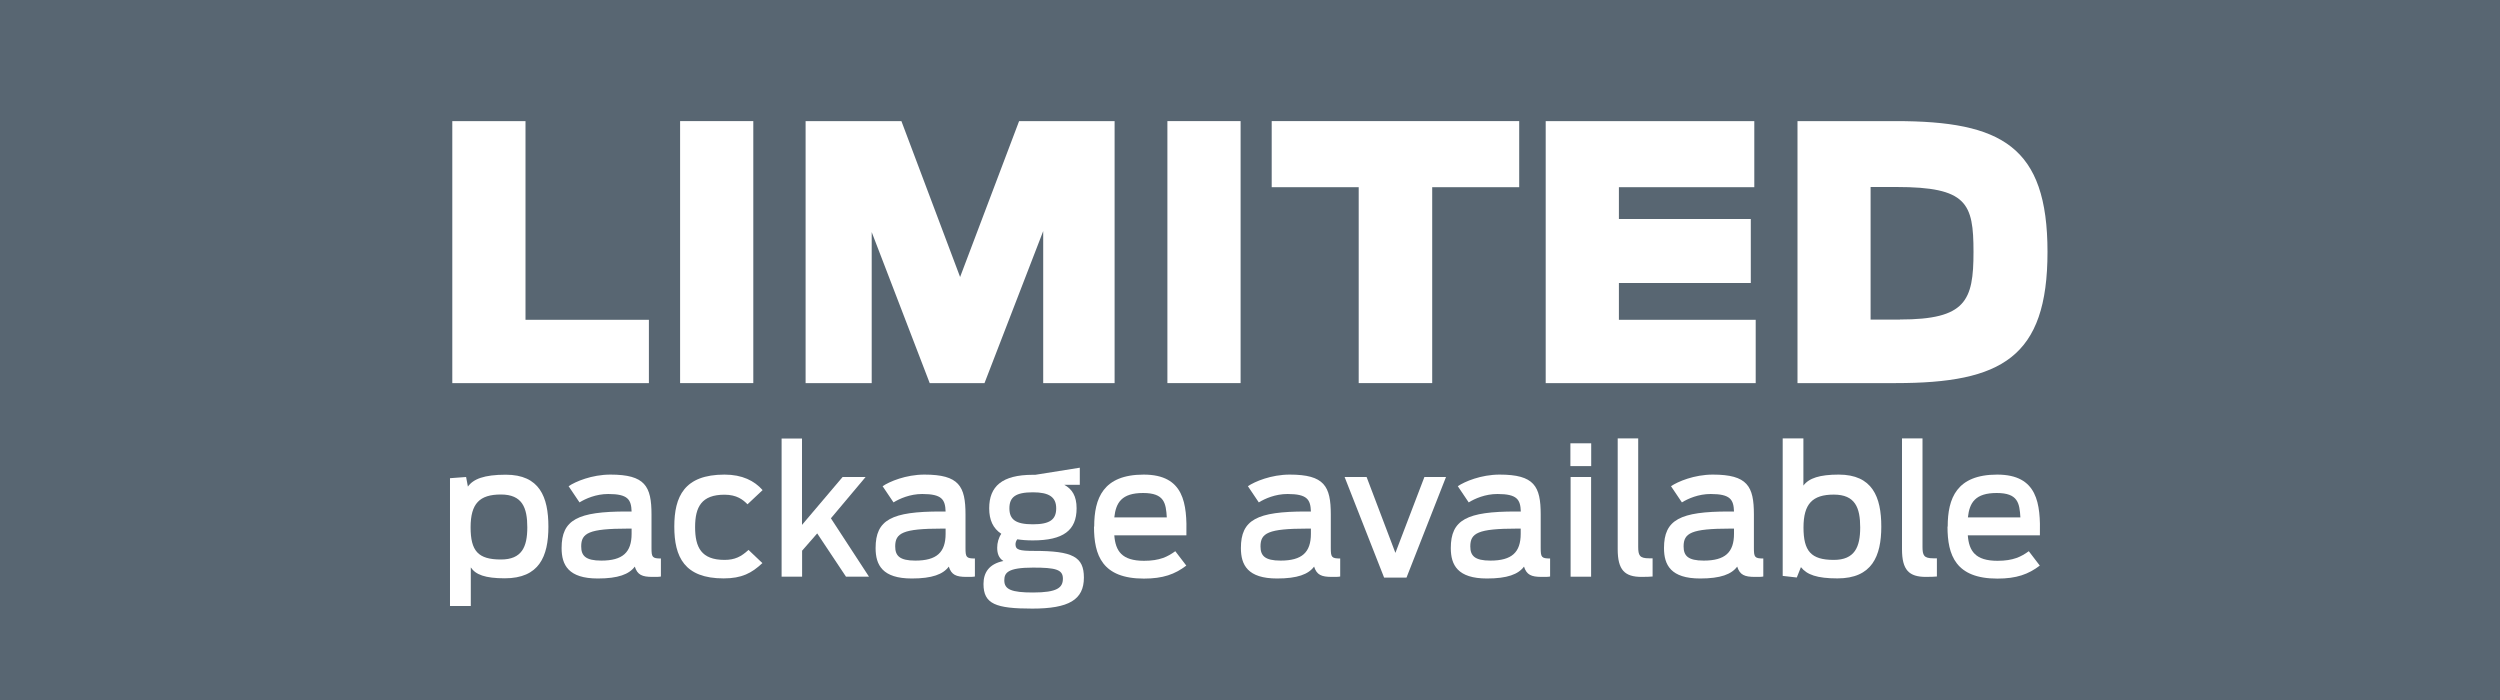 <?xml version="1.0" encoding="UTF-8"?><svg id="Layer_1" xmlns="http://www.w3.org/2000/svg" width="250" height="70" viewBox="0 0 250 70"><defs><style>.cls-1{fill:#fff;}.cls-2{fill:#586672;}</style></defs><rect class="cls-2" width="250" height="70"/><path class="cls-1" d="M45.23,12.11h7.32v19.87h12.34v6.33h-19.66V12.11Z"/><path class="cls-1" d="M68.01,12.11h7.32v26.2h-7.32V12.11Z"/><path class="cls-1" d="M80.56,12.11h9.58l5.87,15.59,5.9-15.59h9.55v26.2h-7.14v-15.2l-5.87,15.2h-5.48l-5.8-15.1v15.1h-6.61V12.11Z"/><path class="cls-1" d="M116.74,12.11h7.32v26.2h-7.32V12.11Z"/><path class="cls-1" d="M135.87,18.72h-8.7v-6.61h24.75v6.61h-8.7v19.59h-7.35v-19.59Z"/><path class="cls-1" d="M154.57,12.11h20.86v6.61h-13.54v3.18h13.19v6.4h-13.19v3.68h13.68v6.33h-21V12.11Z"/><path class="cls-1" d="M179.75,12.11h9.83c10.57,0,15.17,2.51,15.17,13.08s-4.6,13.12-15.17,13.12h-9.83V12.11ZM190,31.95c6.58,0,7.35-1.87,7.35-6.75s-.64-6.5-7.71-6.5h-2.58v13.26h2.93Z"/><path class="cls-1" d="M44.99,47.82l1.62-.12.18.96c.53-.75,1.6-1.19,3.79-1.19,3.37,0,4.26,2.21,4.26,5.2s-.93,5.16-4.36,5.16c-1.98,0-2.92-.37-3.4-1.09v3.86h-2.08v-12.79ZM52.73,52.73c0-1.96-.5-3.28-2.64-3.28s-3.03.91-3.03,3.28.75,3.22,3.03,3.22c2.1,0,2.64-1.26,2.64-3.22Z"/><path class="cls-1" d="M56.16,54.8c0-2.83,1.6-3.65,6.5-3.65h.5c-.04-1.19-.36-1.75-2.33-1.75-1.23,0-2.26.46-2.88.84l-1.09-1.62c.68-.46,2.32-1.16,4.18-1.16,3.47,0,4.11,1.16,4.11,3.99v3.35c0,.91.07,1.05.94,1.05v1.8c-.14.04-.41.04-.85.04-1.02,0-1.5-.2-1.76-1.03-.57.77-1.66,1.19-3.7,1.19-2.94,0-3.62-1.35-3.62-3.04ZM63.16,53.38v-.52h-.37c-3.92,0-4.67.45-4.67,1.78,0,.93.43,1.42,2.01,1.42,2.14,0,3.03-.82,3.03-2.69Z"/><path class="cls-1" d="M67.43,52.66c0-3.01,1-5.2,5.02-5.2,1.78,0,2.99.62,3.81,1.55l-1.51,1.42c-.45-.46-1.07-.96-2.3-.96-2.3,0-2.94,1.23-2.94,3.24s.61,3.28,2.94,3.28c1.03,0,1.67-.32,2.4-1l1.39,1.32c-1.07,1-2.05,1.53-3.88,1.53-3.92,0-4.93-2.15-4.93-5.18Z"/><path class="cls-1" d="M78.15,43.85h2.05v8.64l4.06-4.79h2.3l-3.47,4.13,3.81,5.84h-2.3l-2.88-4.33-1.51,1.73v2.6h-2.05v-13.82Z"/><path class="cls-1" d="M87.56,54.8c0-2.83,1.6-3.65,6.5-3.65h.5c-.04-1.19-.36-1.75-2.33-1.75-1.23,0-2.26.46-2.88.84l-1.09-1.62c.68-.46,2.32-1.16,4.18-1.16,3.47,0,4.11,1.16,4.11,3.99v3.35c0,.91.07,1.05.94,1.05v1.8c-.14.04-.41.04-.85.04-1.02,0-1.5-.2-1.76-1.03-.57.77-1.66,1.19-3.7,1.19-2.94,0-3.62-1.35-3.62-3.04ZM94.56,53.38v-.52h-.37c-3.92,0-4.67.45-4.67,1.78,0,.93.43,1.42,2.01,1.42,2.14,0,3.03-.82,3.03-2.69Z"/><path class="cls-1" d="M101.73,53.93c-.11.14-.18.32-.18.5,0,.55.37.66,1.87.66,3.85,0,4.97.59,4.97,2.67,0,2.21-1.5,3.1-5.16,3.1s-4.88-.46-4.88-2.46c0-1.12.53-2,1.99-2.3-.48-.3-.62-.78-.62-1.33,0-.48.14-1,.41-1.39-.82-.54-1.21-1.37-1.21-2.55,0-2.19,1.28-3.35,4.36-3.35h.25l4.45-.71v1.71h-1.55c.78.43,1.23,1.12,1.23,2.35,0,2.21-1.33,3.21-4.38,3.21-.59,0-1.1-.04-1.55-.11ZM106.29,57.86c0-.91-.73-1.1-2.99-1.1-2.55,0-2.87.53-2.87,1.28,0,.91.73,1.21,2.87,1.21,2.42,0,2.99-.48,2.99-1.39ZM105.62,50.83c0-1.12-.71-1.6-2.33-1.6-1.73,0-2.35.48-2.35,1.6s.62,1.6,2.35,1.6,2.33-.5,2.33-1.6Z"/><path class="cls-1" d="M109.42,52.66c0-2.83.89-5.2,4.95-5.2s4.34,2.92,4.27,6.07h-7.21c.12,1.57.75,2.55,2.97,2.55,1.58,0,2.37-.41,3.13-.96l1.1,1.44c-1.14.87-2.33,1.3-4.24,1.3-4.17,0-4.99-2.33-4.99-5.2ZM111.43,51.74h5.25c-.09-1.42-.23-2.44-2.37-2.44s-2.72.96-2.88,2.44Z"/><path class="cls-1" d="M124.09,54.8c0-2.83,1.6-3.65,6.5-3.65h.5c-.04-1.19-.36-1.75-2.33-1.75-1.23,0-2.26.46-2.88.84l-1.09-1.62c.68-.46,2.32-1.16,4.18-1.16,3.47,0,4.11,1.16,4.11,3.99v3.35c0,.91.07,1.05.94,1.05v1.8c-.14.04-.41.04-.85.04-1.02,0-1.5-.2-1.76-1.03-.57.77-1.66,1.19-3.7,1.19-2.94,0-3.62-1.35-3.62-3.04ZM131.09,53.38v-.52h-.37c-3.92,0-4.67.45-4.67,1.78,0,.93.43,1.42,2.01,1.42,2.14,0,3.03-.82,3.03-2.69Z"/><path class="cls-1" d="M134.45,47.7h2.21l2.88,7.59,2.9-7.59h2.16l-3.95,10.06h-2.24l-3.95-10.06Z"/><path class="cls-1" d="M145.08,54.8c0-2.83,1.6-3.65,6.5-3.65h.5c-.04-1.19-.36-1.75-2.33-1.75-1.23,0-2.26.46-2.88.84l-1.09-1.62c.68-.46,2.32-1.16,4.18-1.16,3.47,0,4.11,1.16,4.11,3.99v3.35c0,.91.07,1.05.94,1.05v1.8c-.14.04-.41.04-.85.04-1.02,0-1.5-.2-1.76-1.03-.57.77-1.66,1.19-3.7,1.19-2.94,0-3.62-1.35-3.62-3.04ZM152.07,53.38v-.52h-.37c-3.92,0-4.67.45-4.67,1.78,0,.93.43,1.42,2.01,1.42,2.14,0,3.03-.82,3.03-2.69Z"/><path class="cls-1" d="M157.04,44.33h2.08v2.28h-2.08v-2.28ZM157.06,47.7h2.05v9.97h-2.05v-9.97Z"/><path class="cls-1" d="M161.77,54.92v-11.08h2.05v10.83c0,.87.14,1.16,1.07,1.16h.37v1.82c-.18.02-.62.04-1.1.04-1.69,0-2.39-.69-2.39-2.76Z"/><path class="cls-1" d="M166.4,54.8c0-2.83,1.6-3.65,6.5-3.65h.5c-.04-1.19-.36-1.75-2.33-1.75-1.23,0-2.26.46-2.88.84l-1.09-1.62c.68-.46,2.32-1.16,4.18-1.16,3.47,0,4.11,1.16,4.11,3.99v3.35c0,.91.07,1.05.94,1.05v1.8c-.14.04-.41.04-.85.04-1.02,0-1.5-.2-1.76-1.03-.57.77-1.66,1.19-3.7,1.19-2.94,0-3.62-1.35-3.62-3.04ZM173.4,53.38v-.52h-.37c-3.92,0-4.67.45-4.67,1.78,0,.93.43,1.42,2.01,1.42,2.14,0,3.03-.82,3.03-2.69Z"/><path class="cls-1" d="M180.09,56.72l-.41,1.03-1.41-.16v-13.75h2.07v4.72c.55-.75,1.64-1.1,3.53-1.1,3.37,0,4.26,2.23,4.26,5.2s-.94,5.18-4.38,5.18c-2.05,0-3.06-.37-3.65-1.12ZM186.02,52.75c0-1.98-.5-3.29-2.64-3.29s-3.03.93-3.03,3.29.75,3.24,3.03,3.24c2.1,0,2.64-1.3,2.64-3.24Z"/><path class="cls-1" d="M190.2,54.92v-11.08h2.05v10.83c0,.87.14,1.16,1.07,1.16h.37v1.82c-.18.02-.62.04-1.1.04-1.69,0-2.39-.69-2.39-2.76Z"/><path class="cls-1" d="M194.77,52.66c0-2.83.89-5.2,4.95-5.2s4.34,2.92,4.27,6.07h-7.21c.12,1.57.75,2.55,2.97,2.55,1.58,0,2.37-.41,3.13-.96l1.1,1.44c-1.14.87-2.33,1.3-4.24,1.3-4.17,0-4.99-2.33-4.99-5.2ZM196.79,51.74h5.25c-.09-1.42-.23-2.44-2.37-2.44s-2.72.96-2.88,2.44Z"/></svg>